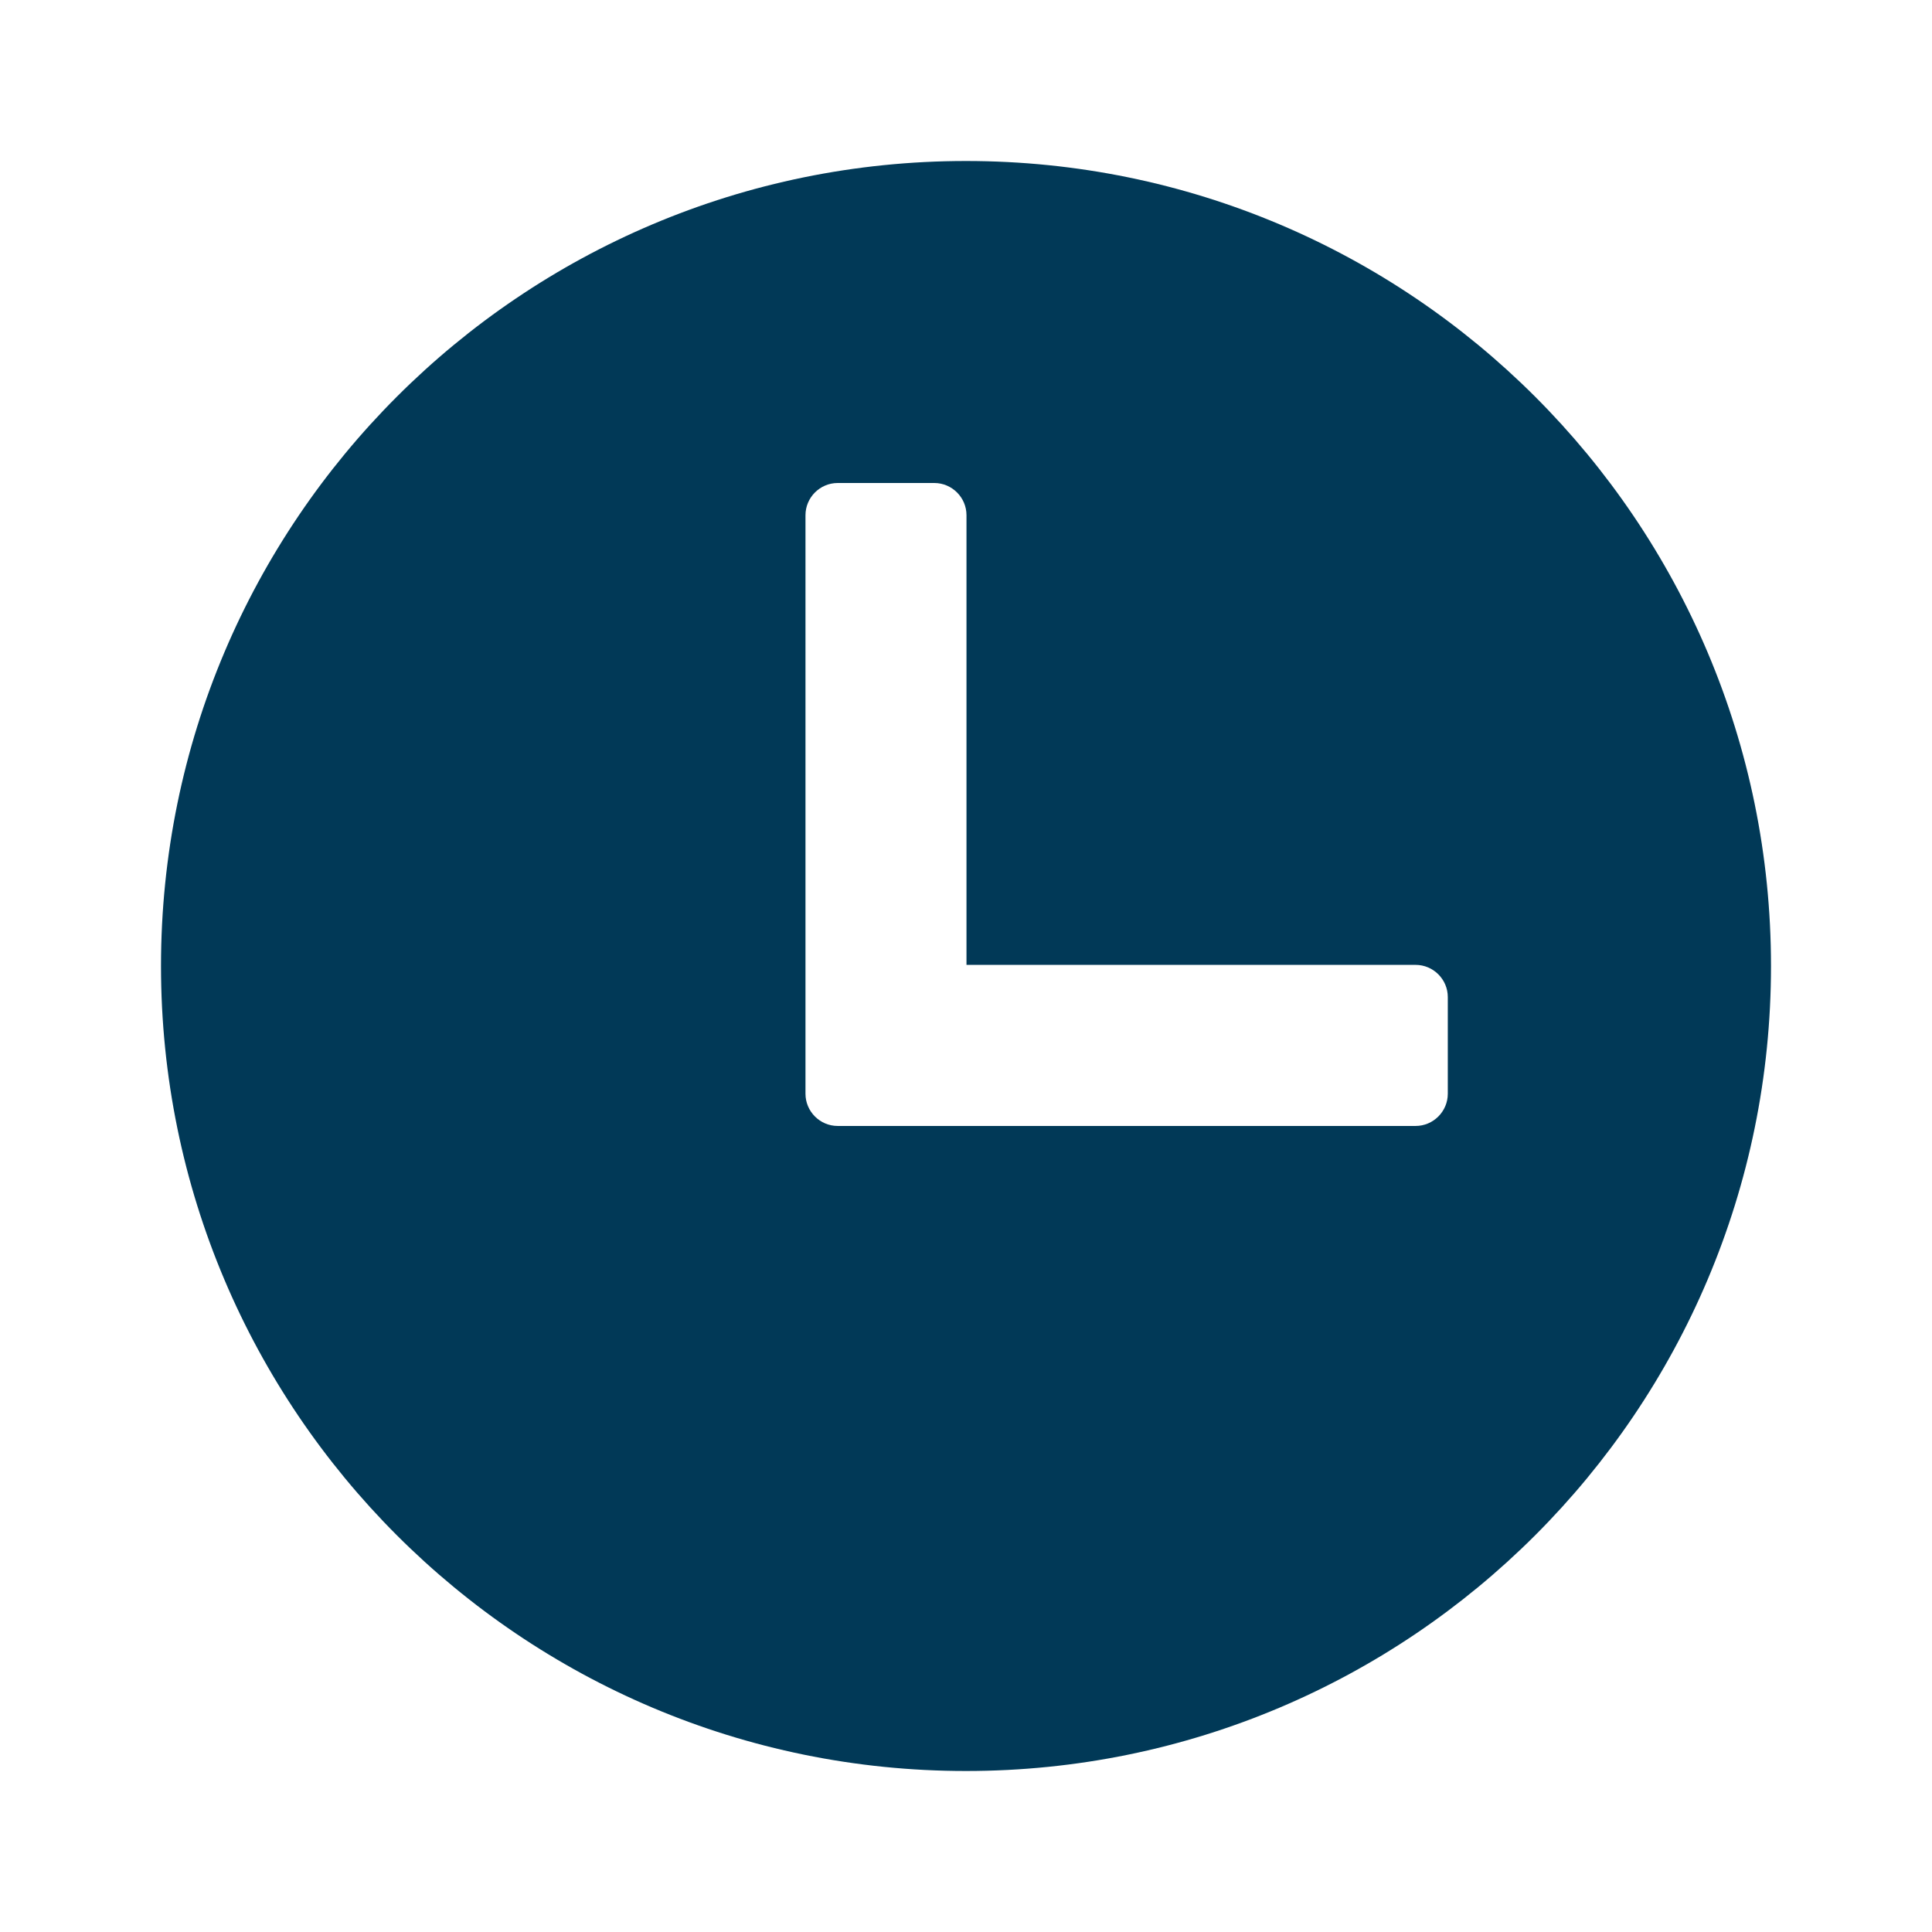 <svg xmlns="http://www.w3.org/2000/svg" width="24" height="24" viewBox="0 0 24 24">
    <path fill="#013957" fill-rule="evenodd" d="M17.985 13.587c0 .22-.18.4-.4.4h-7.179c-.22 0-.4-.18-.4-.4V6.4c0-.22.18-.4.4-.4h1.2c.22 0 .4.18.4.4v5.586h5.579c.22 0 .4.18.4.4v1.2zM12 2C6.477 2 2 6.477 2 12c0 5.522 4.477 10 10 10s10-4.477 10-10S17.523 2 12 2z"/>
</svg>
